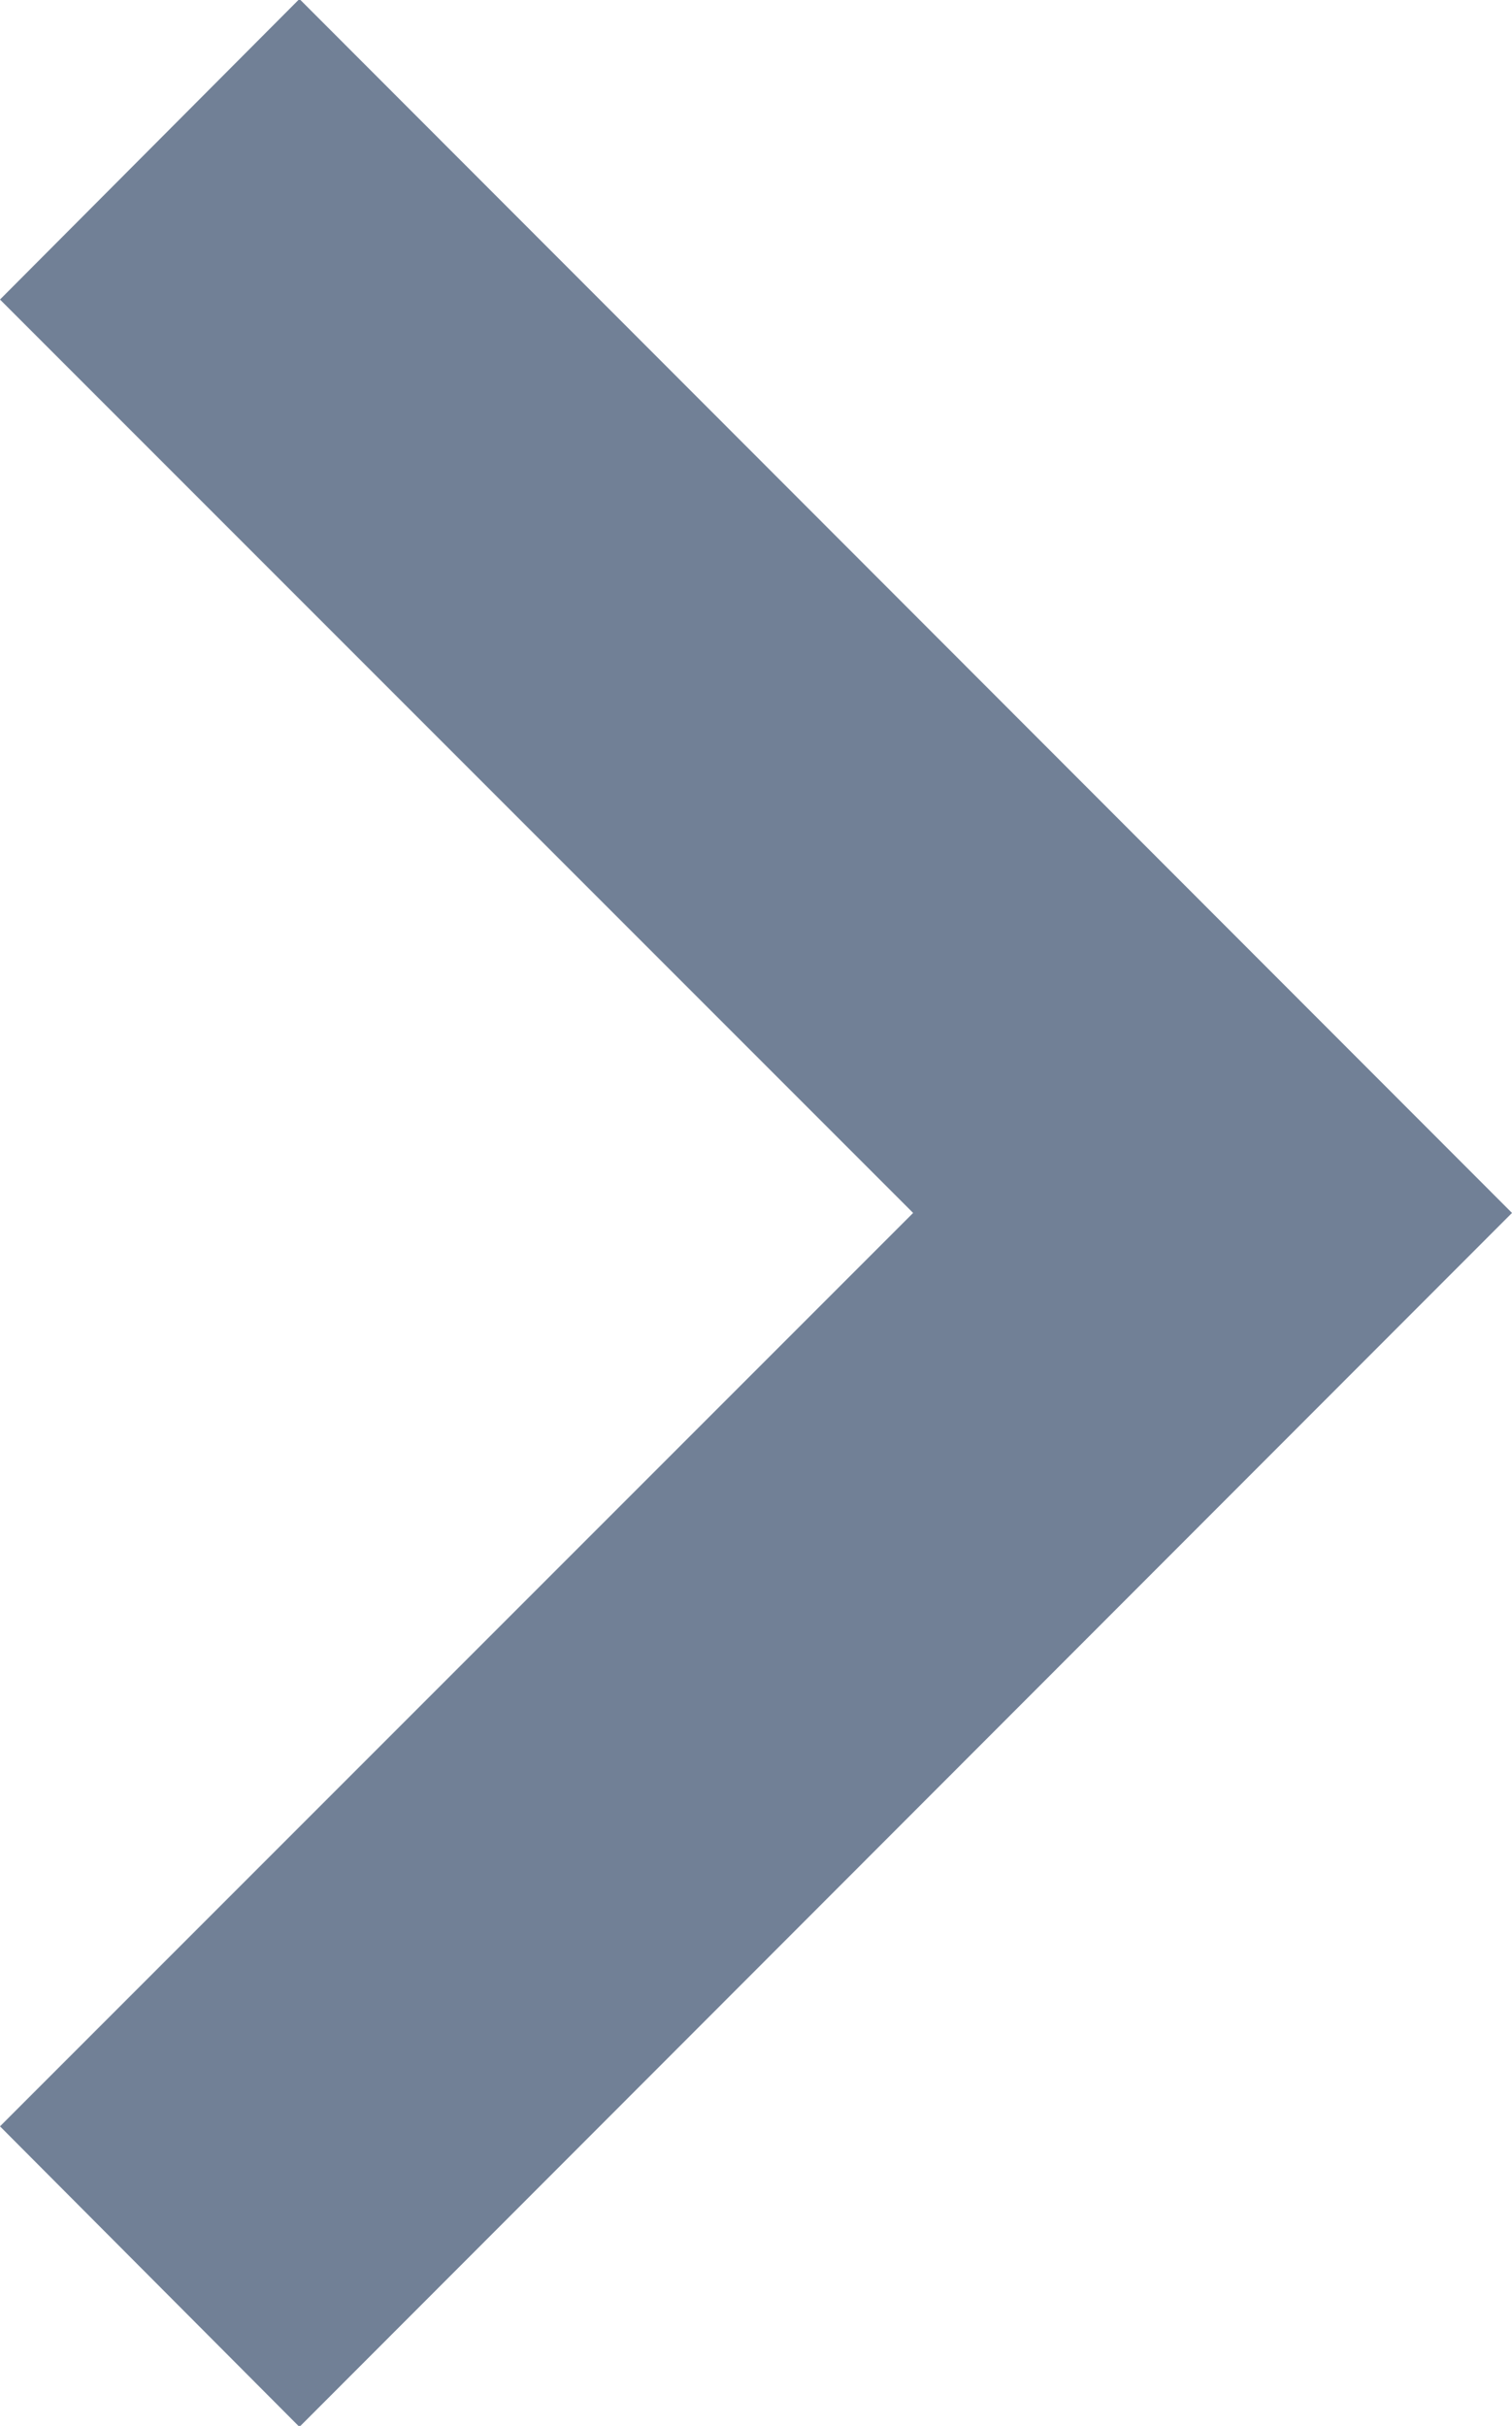 <svg id="icon_-_arrow_right_01" data-name="icon - arrow right 01" xmlns="http://www.w3.org/2000/svg" width="5.918" height="9.492" viewBox="0 0 5.918 9.492">
  <path id="Path_26" data-name="Path 26" d="M8.926-4,13.672-8.75,8.926-13.5,7.754-12.324,11.328-8.75,7.754-5.176Z" transform="translate(-7.754 13.496)" fill="#718096"/>
</svg>

